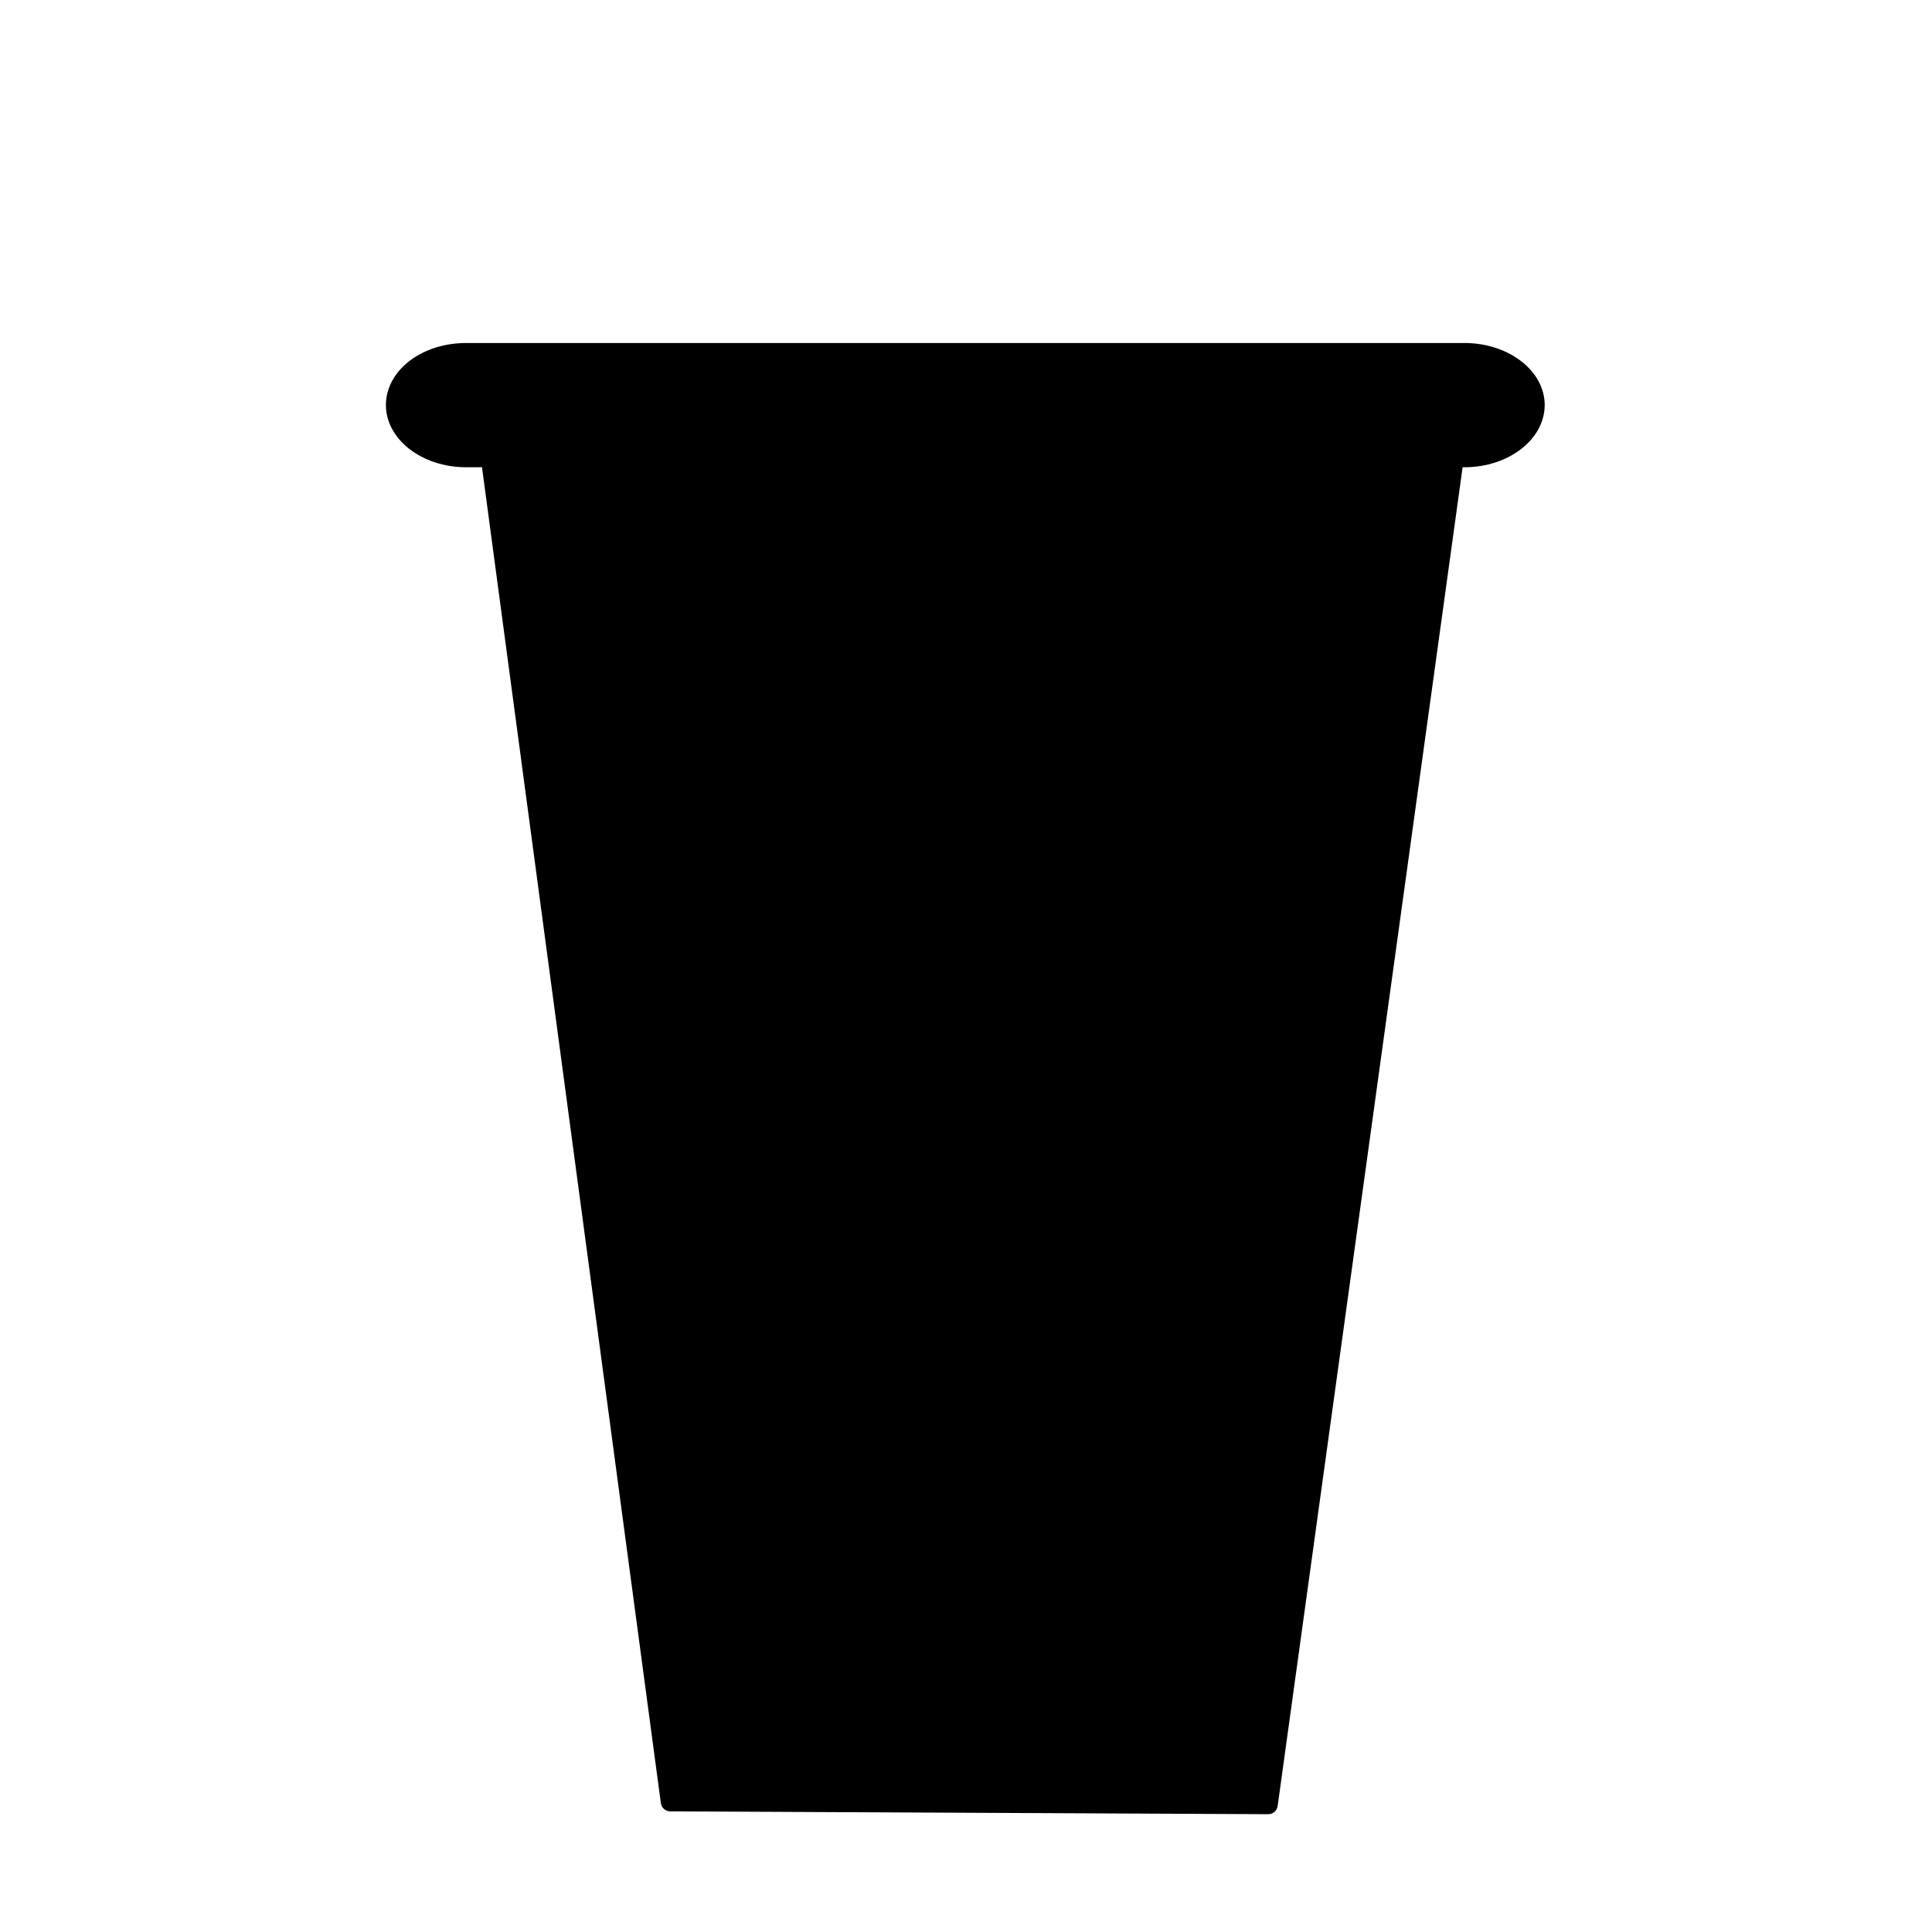 <?xml version="1.0" encoding="UTF-8"?>
<!-- Uploaded to: ICON Repo, www.svgrepo.com, Generator: ICON Repo Mixer Tools -->
<svg fill="#000000" width="800px" height="800px" version="1.1" viewBox="144 144 512 512" xmlns="http://www.w3.org/2000/svg">
 <g>
  <path d="m550.84 251.34c0 7.742-8.383 13.977-18.742 13.977h-2.684l-49.309 356.95-158.47-0.754-47.691-356.19h-6.402c-10.359 0-18.742-6.231-18.742-13.977 0-3.84 2.09-7.336 5.473-9.836 3.375-2.504 8.09-4.082 13.27-4.082h264.56c10.352 0.004 18.738 6.234 18.738 13.914z"/>
  <path d="m480.1 624.78h-0.012l-158.47-0.754c-1.258-0.004-2.324-0.938-2.484-2.188l-47.398-354.01h-4.203c-11.723 0-21.262-7.402-21.262-16.496 0-4.484 2.367-8.805 6.492-11.859 3.969-2.949 9.215-4.574 14.766-4.574h264.57c11.723 0 21.262 7.371 21.262 16.43 0 9.094-9.539 16.496-21.262 16.496h-0.492l-49.012 354.77c-0.172 1.262-1.234 2.188-2.496 2.188zm-156.26-5.781 154.07 0.734 49.012-354.76c0.172-1.25 1.234-2.176 2.492-2.176h2.684c8.941 0 16.223-5.141 16.223-11.457 0-6.281-7.273-11.391-16.223-11.391l-264.56-0.004c-4.41 0-8.699 1.305-11.77 3.582-2.871 2.125-4.453 4.898-4.453 7.809 0 6.316 7.273 11.457 16.223 11.457h6.402c1.266 0 2.328 0.938 2.492 2.188z"/>
 </g>
</svg>
